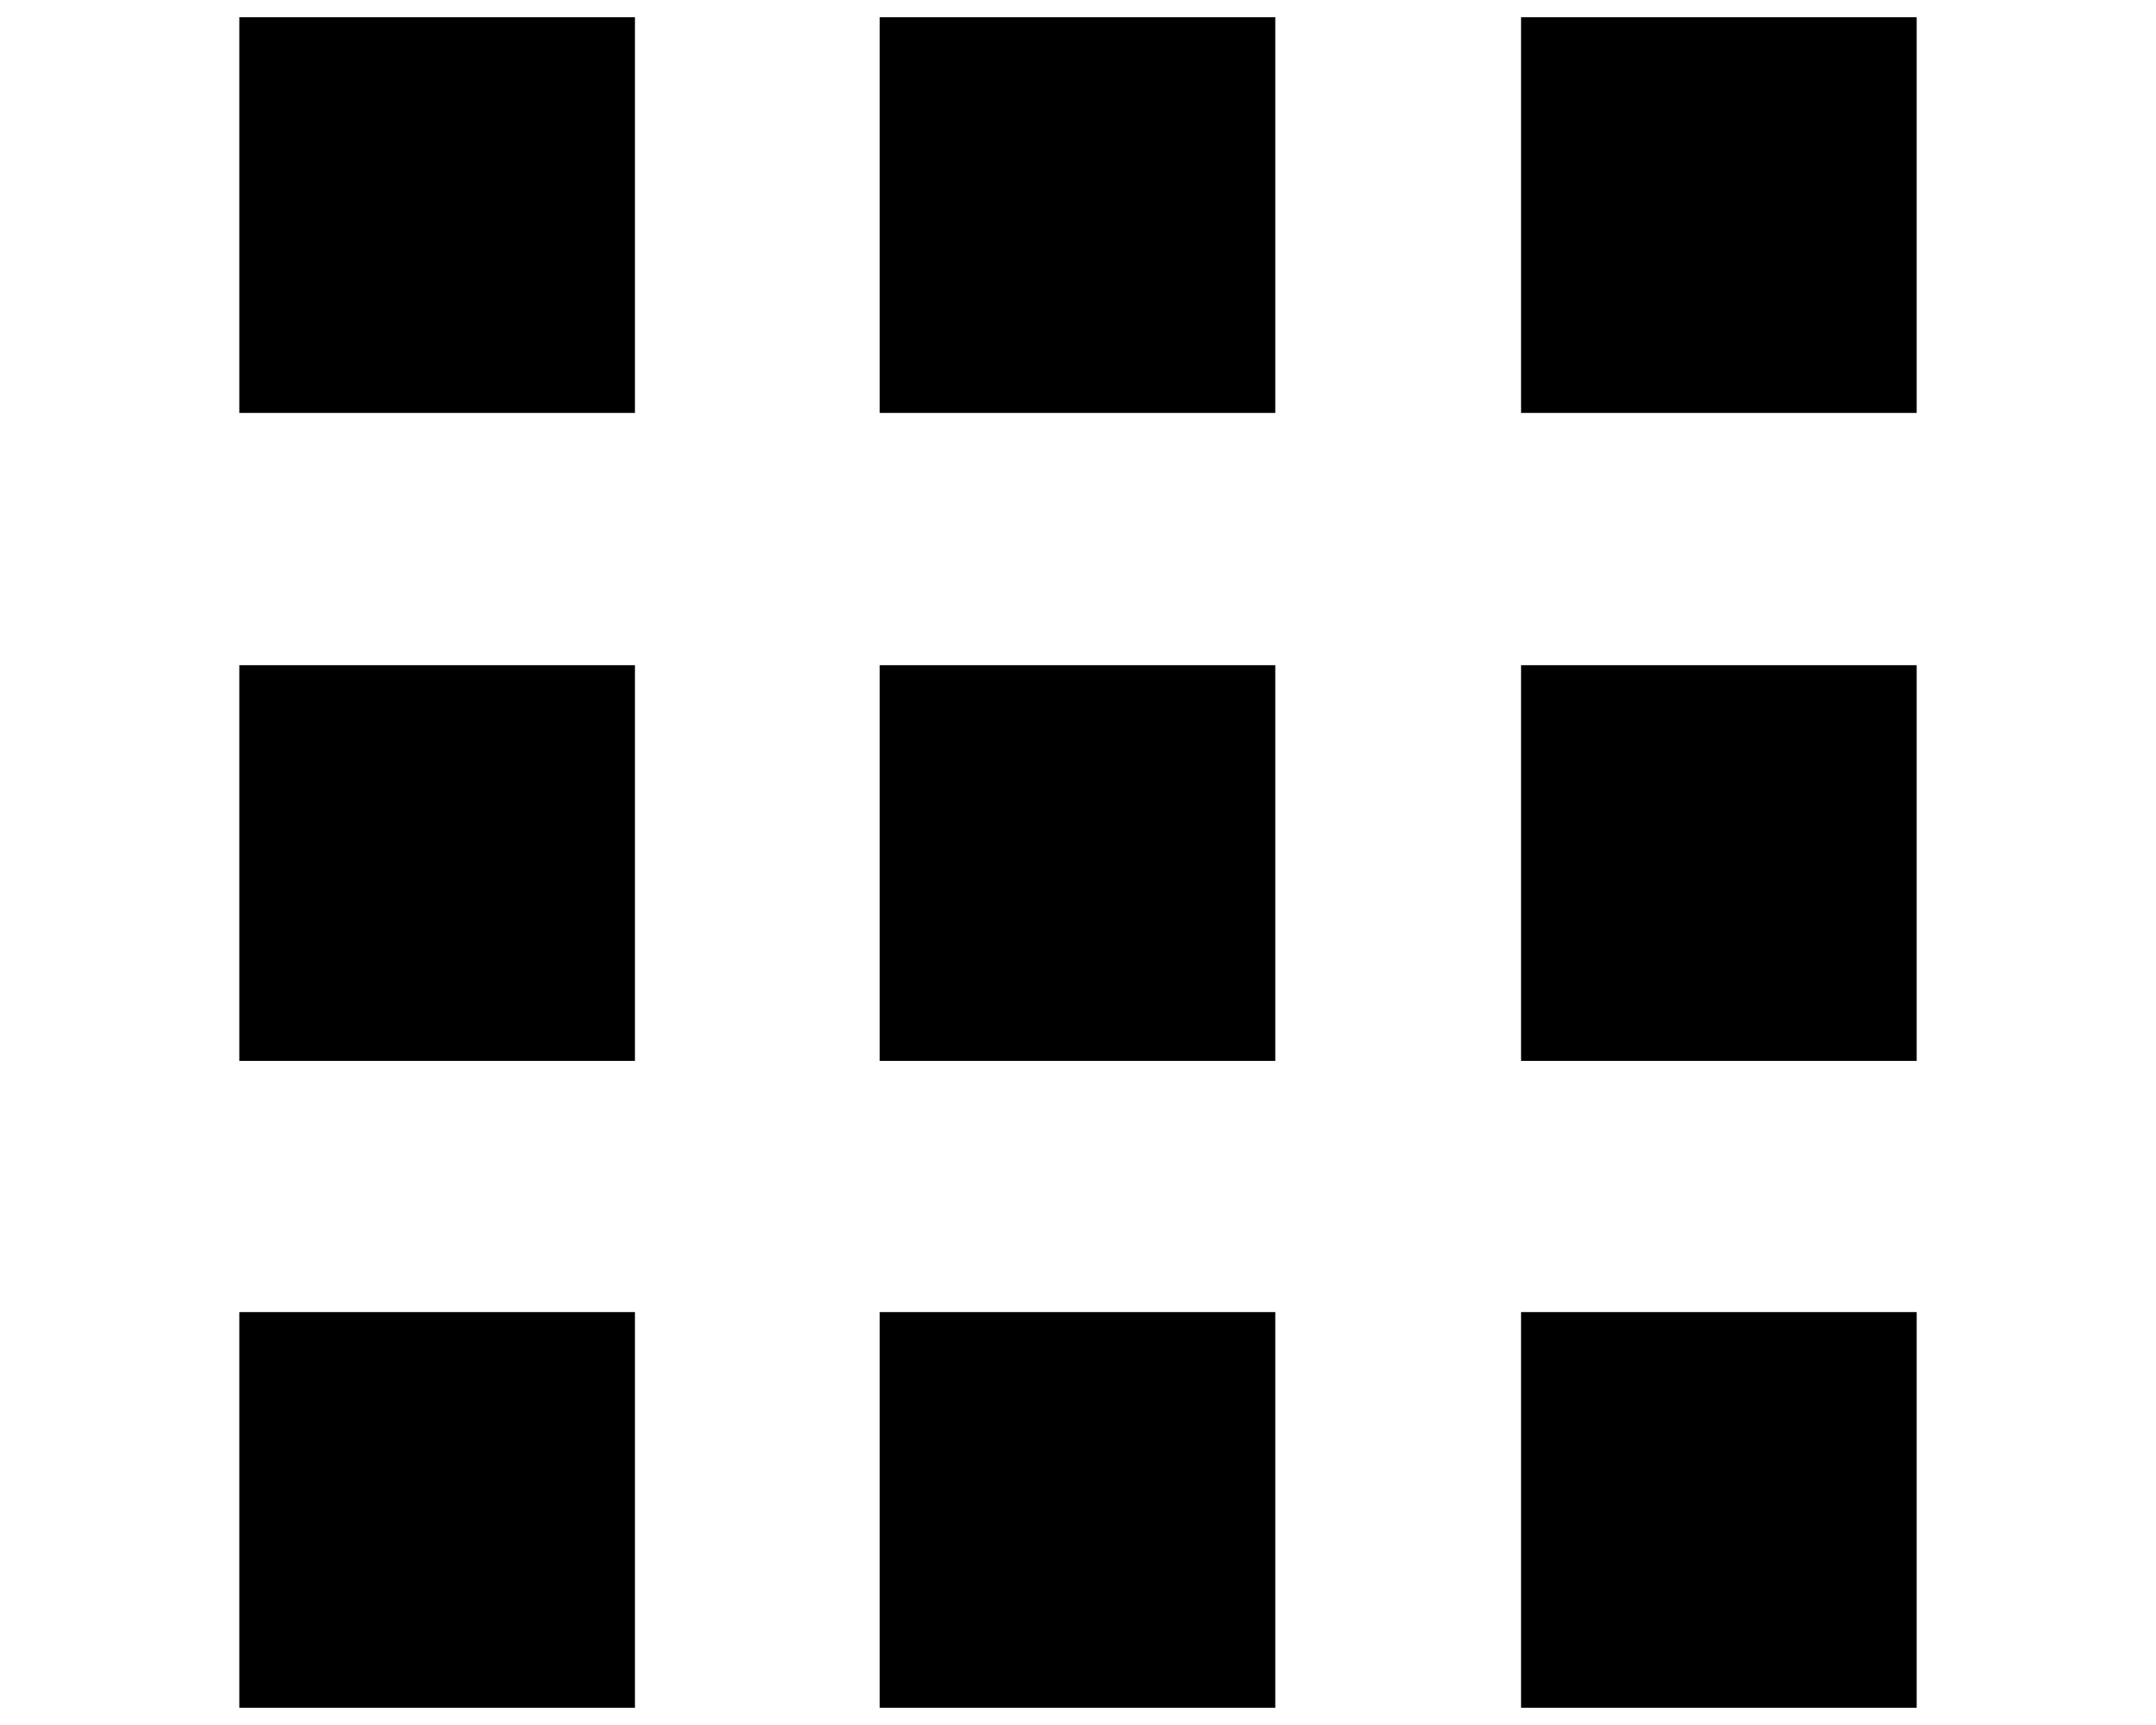 <svg id="Layer_1" data-name="Layer 1" xmlns="http://www.w3.org/2000/svg" viewBox="0 0 20 16"><rect x="2.22" y="0.16" width="3.67" height="3.67"/><rect x="8.16" y="0.16" width="3.67" height="3.67"/><rect x="14.11" y="0.16" width="3.67" height="3.67"/><rect x="2.22" y="6.17" width="3.67" height="3.67"/><rect x="8.16" y="6.17" width="3.67" height="3.67"/><rect x="14.11" y="6.17" width="3.67" height="3.67"/><rect x="2.22" y="12.17" width="3.67" height="3.67"/><rect x="8.16" y="12.17" width="3.67" height="3.67"/><rect x="14.11" y="12.17" width="3.67" height="3.67"/></svg>